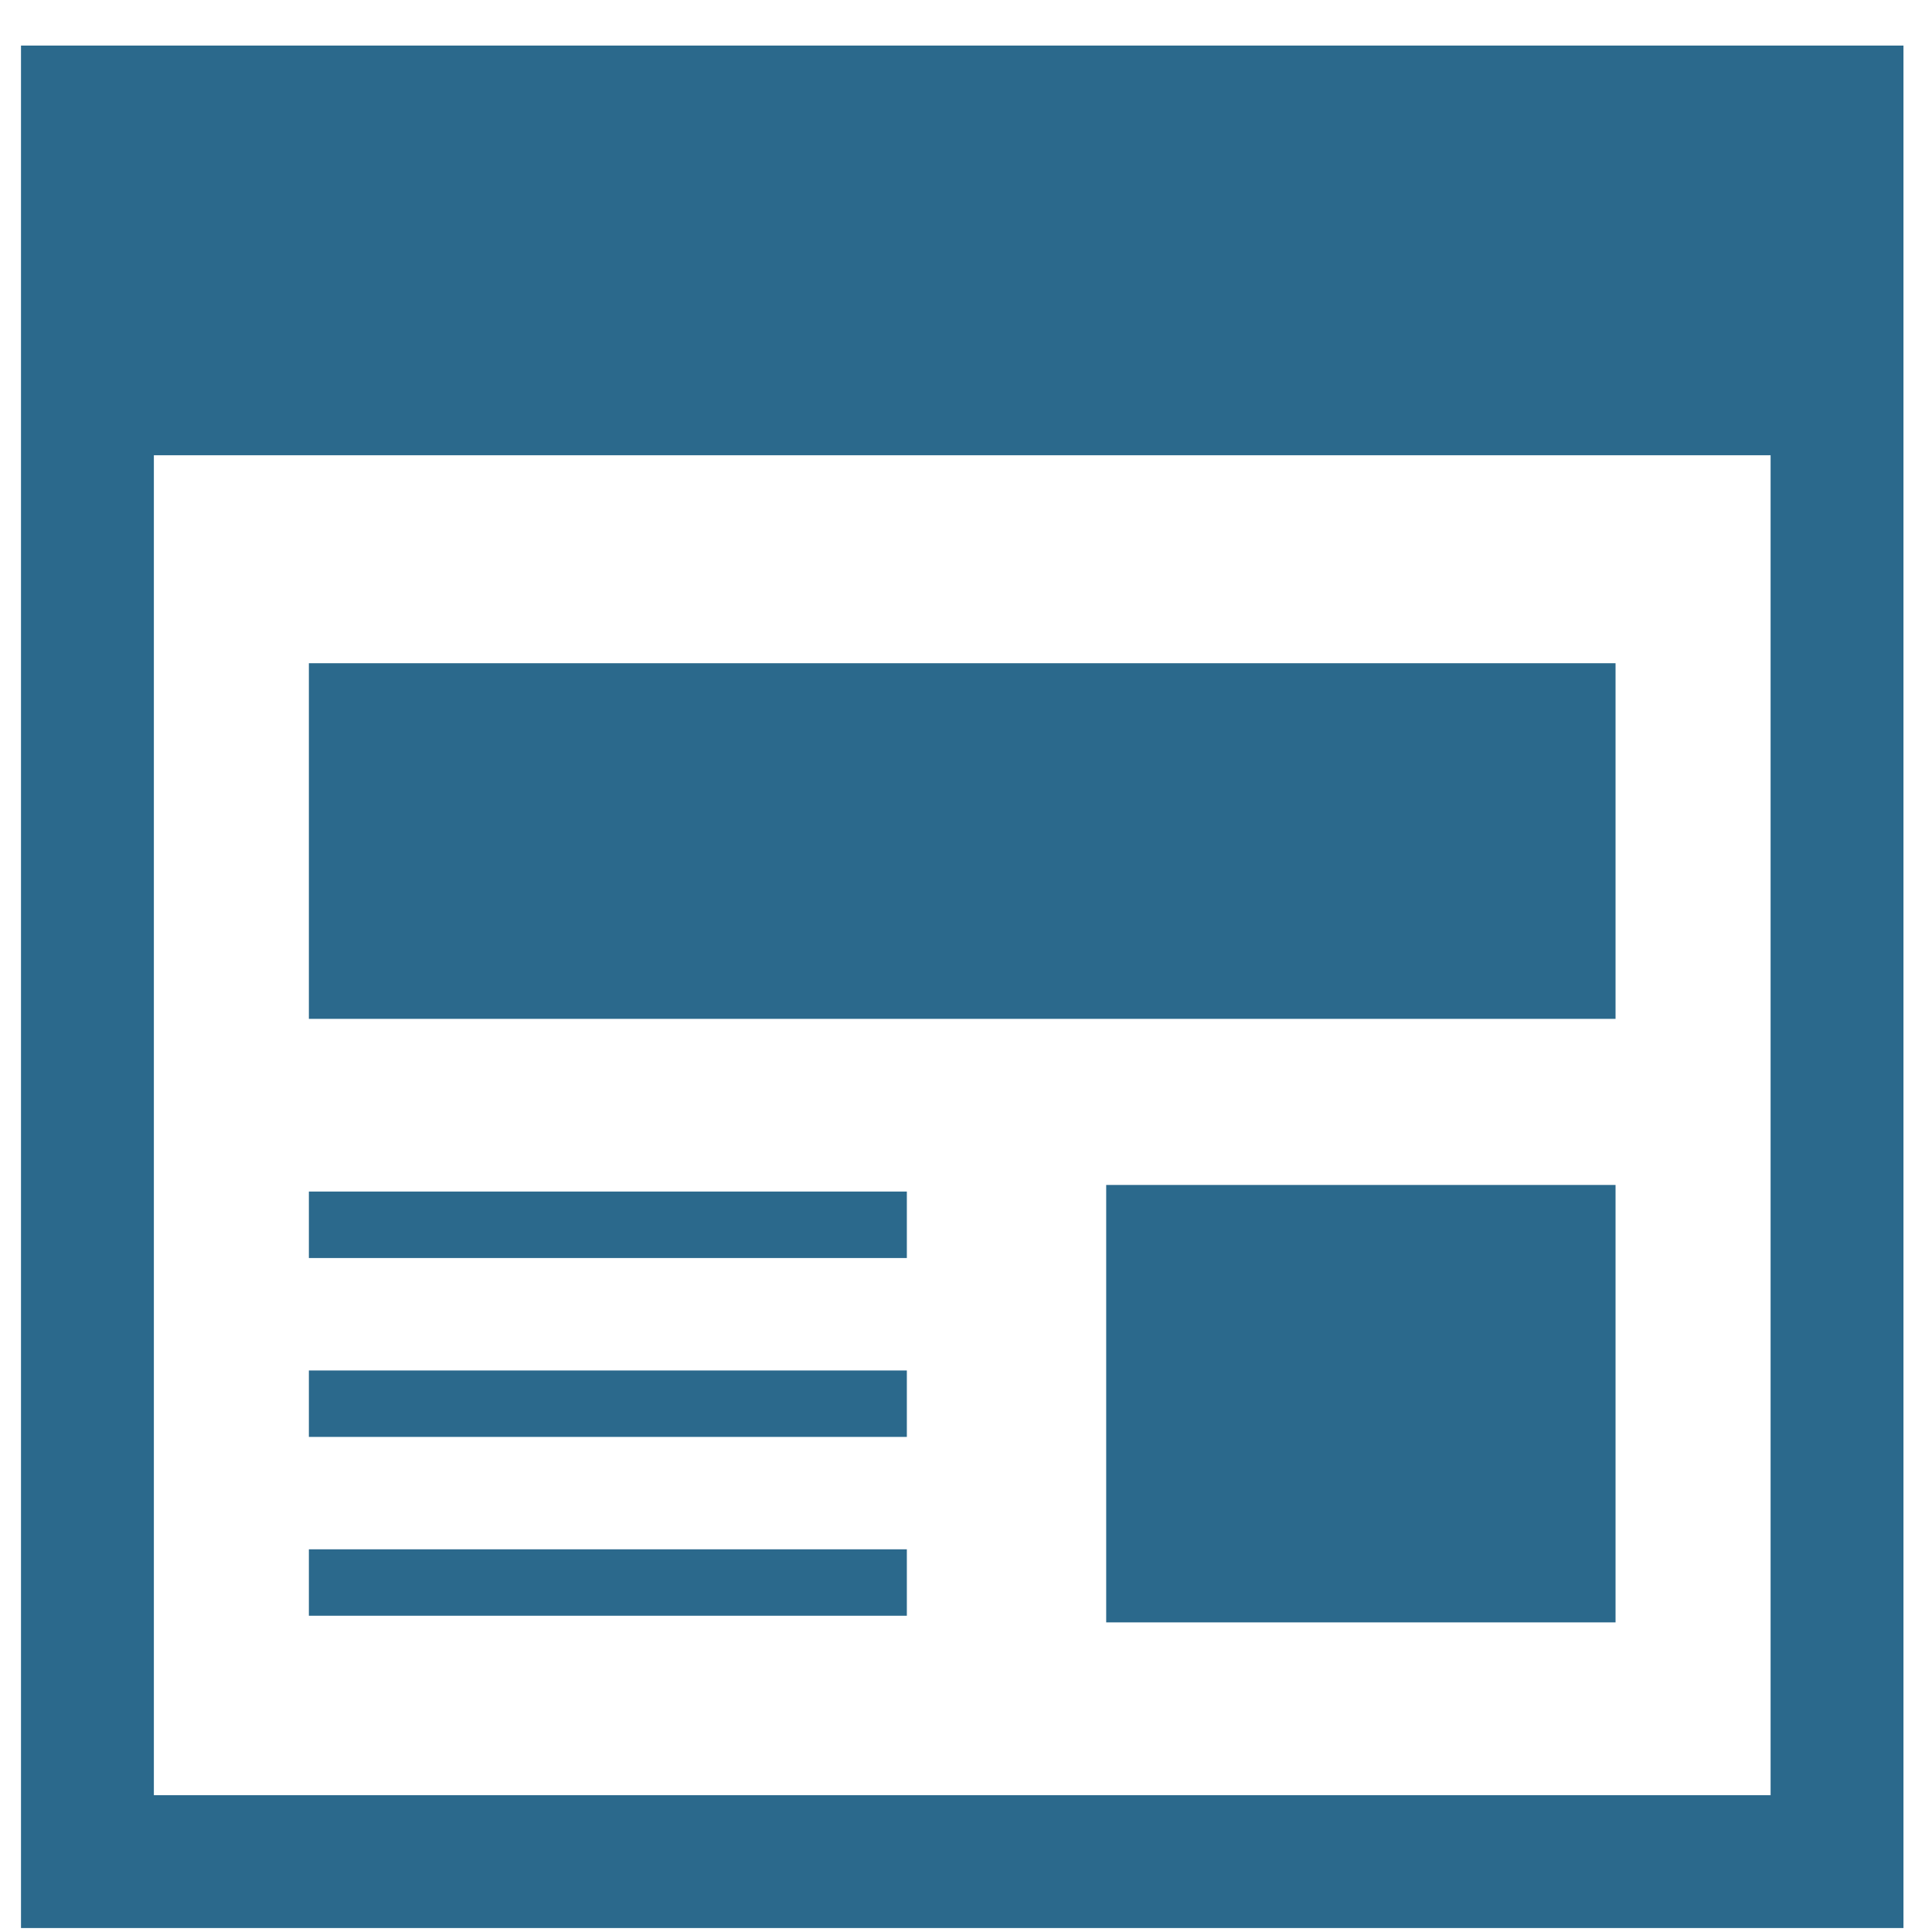 <svg width="39" height="39" viewBox="0 0 39 39" fill="none" xmlns="http://www.w3.org/2000/svg">
<g clip-path="url(#clip0_2340_503)">
<path d="M0.424 0.92V38.92H38.424V37.579V0.92H0.424ZM35.742 36.238H3.106V9.19H35.742V36.238Z" fill="#2B698C"/>
<path d="M32.612 13.388H6.235V20.567H32.612V13.388Z" fill="#2B698C"/>
<path d="M32.612 23.92H22.33V32.75H32.612V23.92Z" fill="#2B698C"/>
<path d="M18.306 24.053H6.235V25.395H18.306V24.053Z" fill="#2B698C"/>
<path d="M18.306 31.275H6.235V32.616H18.306V31.275Z" fill="#2B698C"/>
<path d="M18.306 27.665H6.235V29.006H18.306V27.665Z" fill="#2B698C"/>
</g>
<defs>
<clipPath id="clip0_2340_503">
<rect width="39" height="39" fill="white"/>
</clipPath>
</defs>
</svg>
